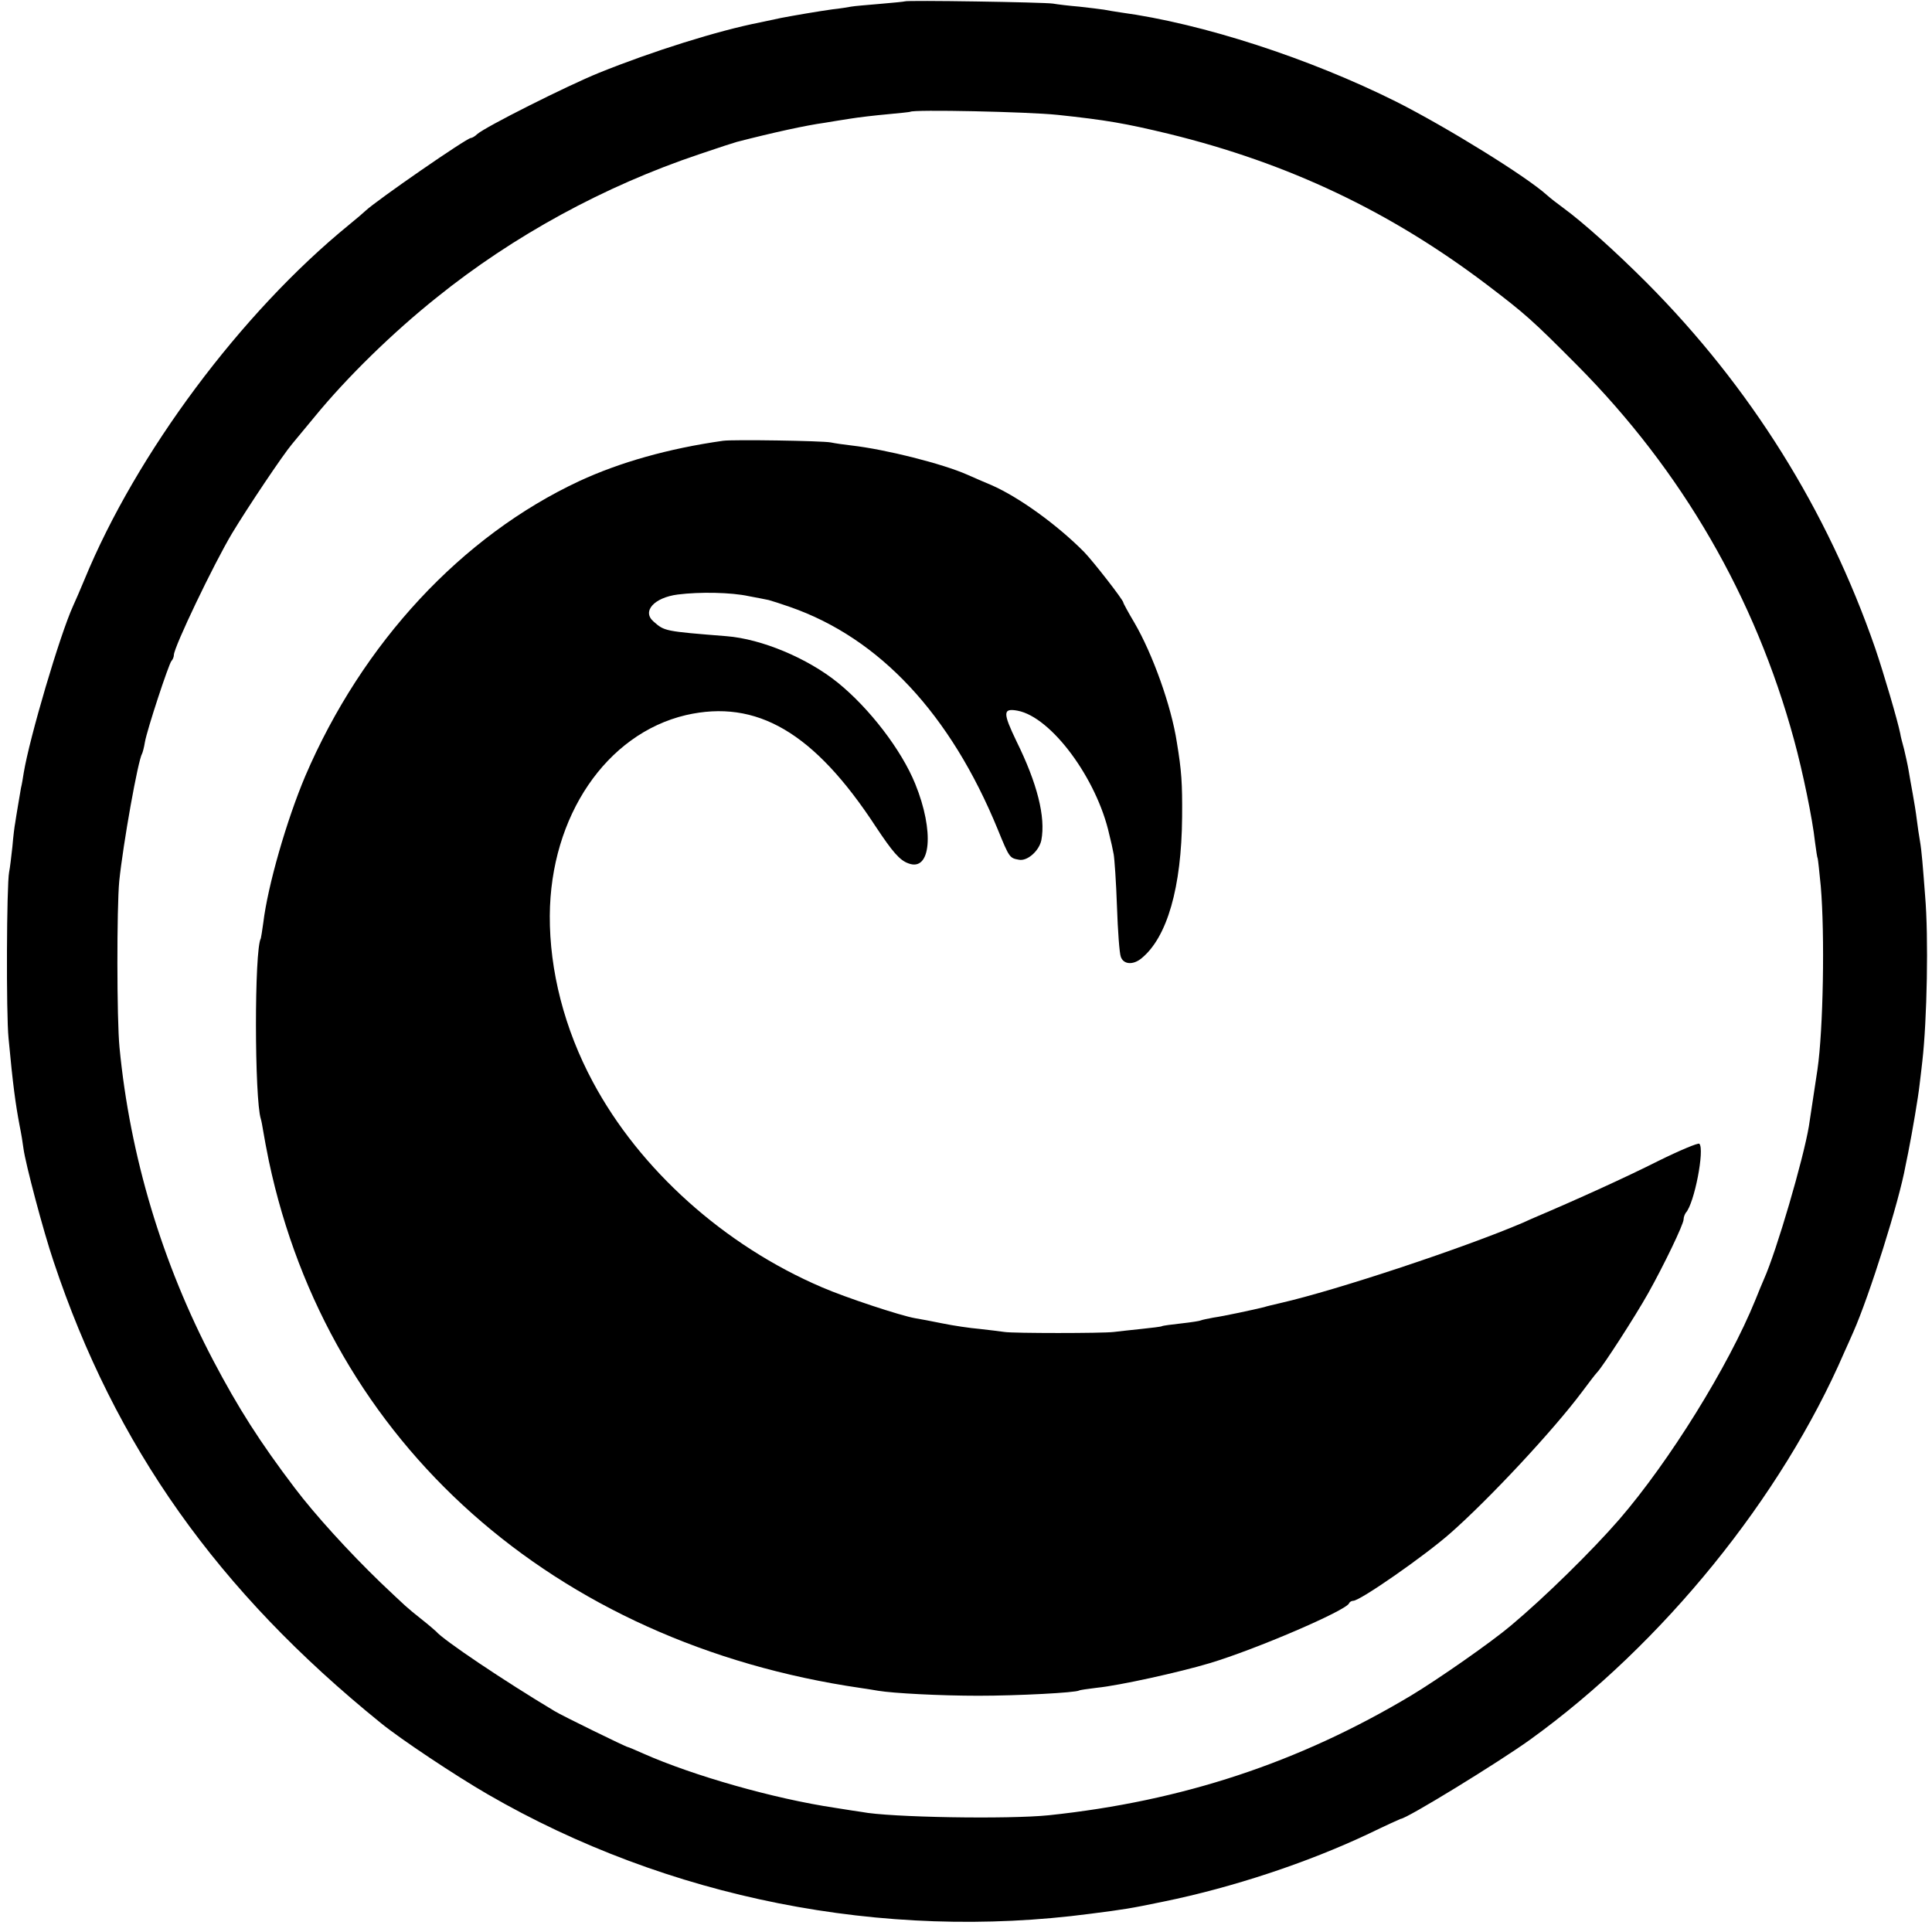 <?xml version="1.0" standalone="no"?>
<!DOCTYPE svg PUBLIC "-//W3C//DTD SVG 20010904//EN"
 "http://www.w3.org/TR/2001/REC-SVG-20010904/DTD/svg10.dtd">
<svg version="1.0" xmlns="http://www.w3.org/2000/svg"
 width="700pt" height="700pt" viewBox="0 0 700 700"
 preserveAspectRatio="xMidYMid meet">
<g transform="translate(0,700) scale(0.1,-0.1)"
fill="#000000" stroke="none">
<path d="M3278 6995 c-1 -1 -42 -5 -89 -9 -47 -4 -95 -8 -105 -10 -10 -2 -41
-7 -69 -10 -50 -7 -138 -22 -185 -31 -14 -3 -47 -10 -75 -16 -154 -30 -392
-105 -585 -183 -118 -48 -412 -196 -441 -222 -8 -8 -19 -14 -23 -14 -15 0
-343 -227 -382 -264 -6 -6 -33 -29 -60 -51 -391 -319 -770 -828 -958 -1285
-15 -36 -33 -78 -41 -95 -48 -105 -158 -478 -179 -605 -3 -19 -7 -44 -10 -55
-2 -11 -7 -40 -11 -65 -4 -25 -9 -53 -10 -62 -2 -9 -7 -48 -10 -85 -4 -37 -9
-79 -12 -93 -9 -46 -11 -514 -2 -602 16 -171 25 -236 40 -316 6 -29 12 -66 14
-83 7 -54 72 -300 109 -409 223 -670 595 -1195 1186 -1673 71 -58 271 -191
387 -258 651 -377 1432 -532 2183 -433 125 16 144 19 265 44 250 51 522 141
744 246 62 30 115 54 116 54 21 0 355 205 469 287 481 347 911 878 1138 1403
9 19 23 52 33 74 58 131 166 473 189 602 3 16 8 38 10 49 15 76 36 199 41 245
4 30 8 69 10 85 17 148 23 450 10 600 -3 44 -8 100 -10 125 -2 25 -6 59 -9 75
-3 17 -8 50 -11 75 -3 25 -10 68 -15 95 -5 28 -12 66 -15 85 -3 19 -11 53 -16
75 -6 22 -13 48 -14 57 -10 49 -60 219 -91 310 -174 502 -453 947 -828 1324
-114 114 -230 218 -301 270 -22 16 -49 37 -60 47 -75 68 -363 246 -545 338
-316 158 -704 284 -1000 324 -19 3 -46 7 -60 10 -13 2 -54 7 -90 11 -36 3 -78
8 -95 11 -33 5 -531 13 -537 8z m552 -411 c179 -19 247 -31 405 -69 433 -106
802 -281 1153 -547 139 -106 162 -126 327 -292 379 -382 644 -839 785 -1356
32 -117 67 -287 76 -370 4 -30 8 -58 10 -61 1 -3 6 -48 11 -100 15 -175 9
-520 -12 -664 -7 -48 -25 -167 -31 -205 -20 -120 -117 -452 -163 -555 -5 -11
-19 -45 -31 -75 -98 -241 -311 -584 -493 -795 -99 -114 -270 -282 -393 -385
-71 -60 -263 -194 -361 -253 -406 -243 -829 -383 -1313 -434 -145 -15 -578 -8
-678 12 -9 1 -53 8 -97 15 -221 33 -512 116 -693 196 -29 13 -55 24 -57 24 -6
0 -241 115 -265 130 -184 110 -404 258 -430 289 -3 3 -27 24 -55 46 -54 43
-52 42 -146 131 -114 110 -238 246 -312 344 -125 165 -203 287 -294 460 -185
352 -302 740 -340 1135 -10 101 -10 507 -1 602 14 136 68 439 83 463 2 4 7 22
10 41 8 46 86 282 96 294 5 5 9 15 9 22 0 28 144 329 211 441 56 93 184 284
217 323 11 13 48 58 82 99 117 143 283 305 442 432 278 224 608 404 951 519
67 23 129 43 137 45 132 34 251 60 317 69 21 4 63 10 93 15 30 5 91 12 135 16
44 4 81 8 83 9 10 9 427 0 532 -11z"/>
<path d="M2620 5403 c-198 -28 -374 -78 -521 -146 -426 -199 -786 -586 -993
-1069 -68 -161 -136 -398 -152 -531 -4 -29 -8 -54 -9 -57 -24 -41 -23 -582 0
-654 2 -6 6 -27 9 -46 3 -19 12 -67 20 -106 216 -1022 1032 -1748 2145 -1910
25 -4 54 -8 63 -10 54 -9 224 -18 363 -18 143 0 352 11 365 19 3 2 32 6 65 10
80 8 298 56 408 89 167 50 495 191 505 217 2 5 9 9 15 9 25 0 259 163 352 245
142 125 374 374 477 512 24 32 48 64 55 71 21 22 138 203 185 287 56 100 128
249 128 267 0 8 4 18 8 24 31 33 69 231 49 250 -4 4 -71 -24 -150 -63 -115
-58 -291 -138 -444 -203 -13 -6 -33 -14 -45 -20 -213 -91 -673 -244 -878 -291
-25 -6 -52 -12 -60 -15 -36 -9 -148 -33 -184 -38 -21 -4 -41 -8 -45 -10 -3 -2
-35 -7 -71 -11 -36 -4 -67 -8 -70 -10 -3 -2 -37 -6 -75 -10 -39 -4 -83 -9
-100 -11 -41 -5 -364 -5 -395 0 -14 2 -54 7 -90 11 -36 3 -96 12 -135 20 -38
8 -83 16 -100 19 -52 9 -252 75 -337 112 -353 151 -660 426 -830 744 -103 192
-157 403 -156 602 2 361 205 659 493 727 257 59 465 -63 688 -404 61 -92 87
-122 118 -133 82 -32 95 116 25 288 -50 123 -166 274 -281 367 -109 88 -275
158 -403 168 -225 18 -224 18 -264 53 -43 37 2 87 88 98 79 10 193 8 257 -6
29 -5 61 -12 72 -14 11 -3 46 -14 77 -25 325 -113 582 -389 753 -806 42 -103
43 -104 77 -110 30 -6 73 32 81 71 16 84 -15 206 -90 358 -50 104 -50 121 4
111 122 -23 287 -246 332 -448 6 -23 13 -55 16 -72 3 -16 9 -102 12 -190 3
-88 9 -170 14 -182 10 -28 45 -30 75 -5 93 76 145 257 147 512 1 123 -2 167
-19 270 -20 132 -88 321 -154 434 -22 37 -40 70 -40 73 0 9 -109 149 -142 183
-97 98 -235 198 -335 242 -26 11 -66 28 -88 38 -90 40 -297 92 -420 106 -27 3
-61 8 -75 11 -31 6 -355 11 -390 6z"/>
</g>
</svg>
